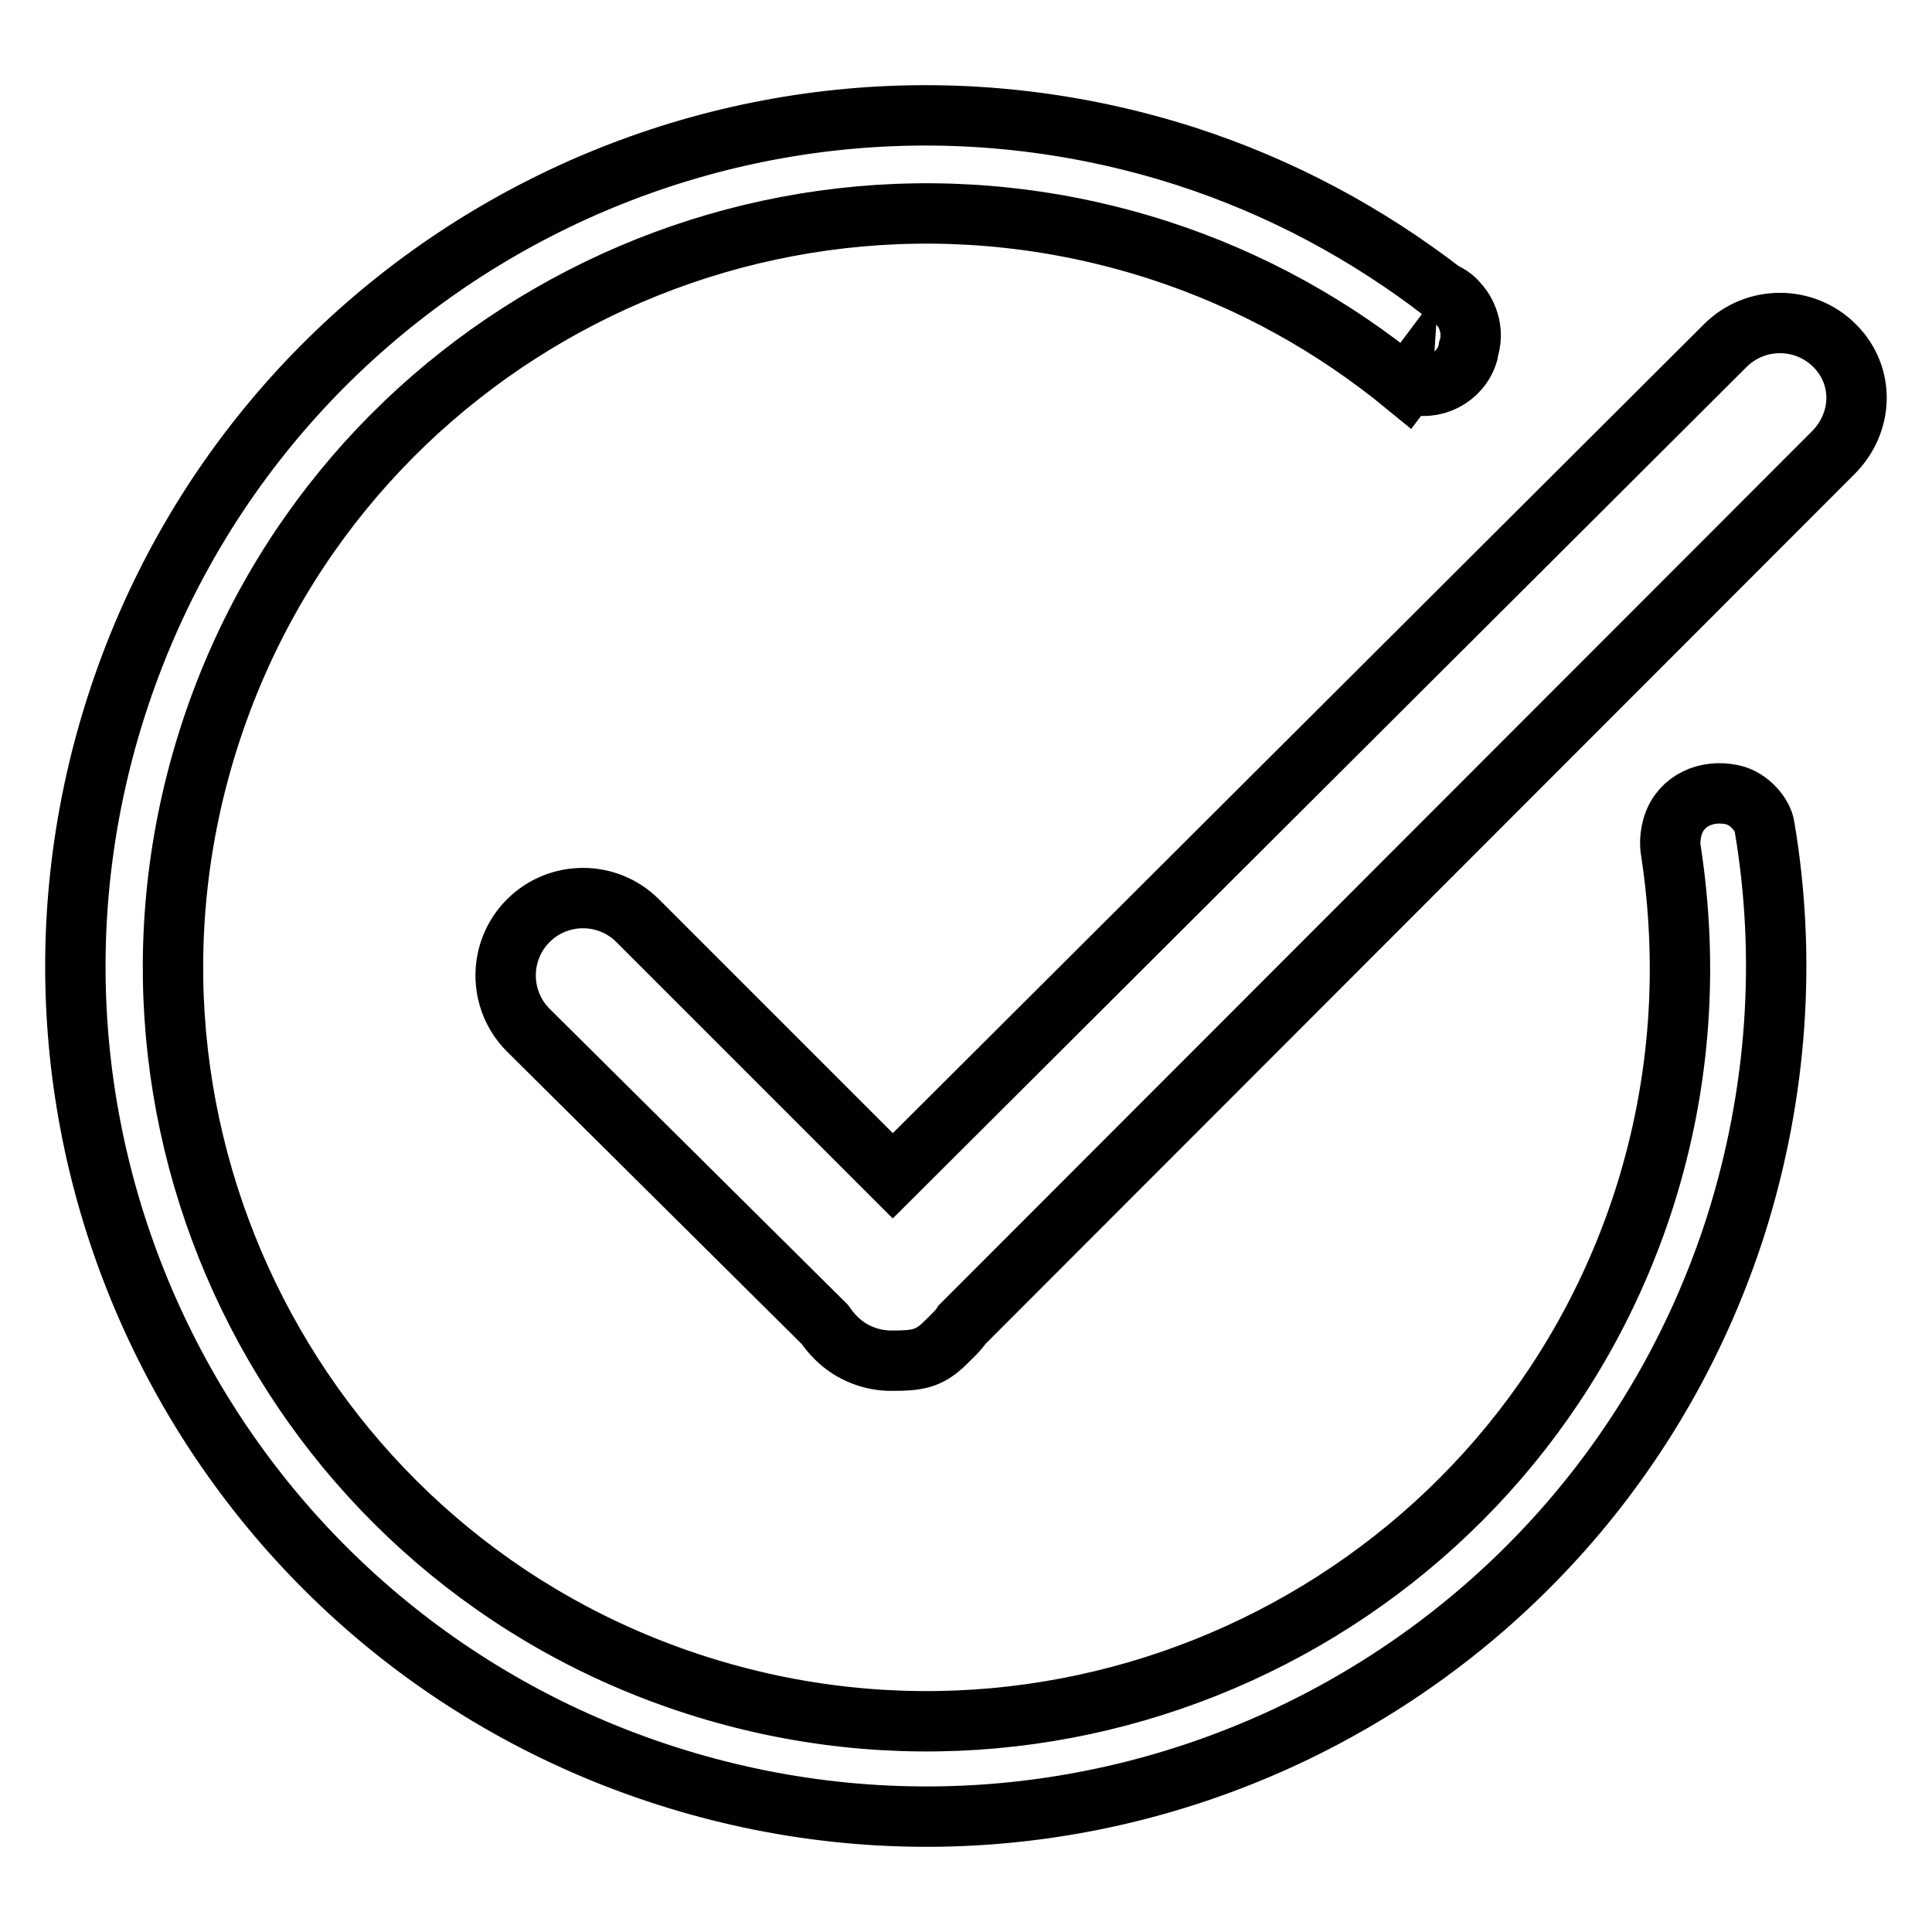 <?xml version="1.0" encoding="utf-8"?>
<!-- Svg Vector Icons : http://www.onlinewebfonts.com/icon -->
<!DOCTYPE svg PUBLIC "-//W3C//DTD SVG 1.1//EN" "http://www.w3.org/Graphics/SVG/1.1/DTD/svg11.dtd">
<svg version="1.1" xmlns="http://www.w3.org/2000/svg" xmlns:xlink="http://www.w3.org/1999/xlink" x="0px" y="0px" viewBox="0 0 256 256" enable-background="new 0 0 256 256" xml:space="preserve">
<g><g><path stroke-width="8" fill-opacity="0" stroke="#000000"  d="M242.9,60L127.5,175.5c-0.5,0.8-1.5,1.7-2.2,2.4c-2.2,2.2-3.8,2.4-7.2,2.4c-2.6,0-5.3-1-7.3-3c-0.7-0.7-1-1.1-1.5-1.8l-39.3-39c-4-4-4-10.5,0-14.5c4-4,10.5-4,14.5,0l33.8,33.8l110.3-110c4-4,10.5-4,14.5,0C247.1,49.8,246.9,56,242.9,60z M194.6,46.2l-0.1,0.6c-1,3.3-4.6,5.1-7.8,4c0,0-0.1,0-0.1-0.1l-0.3,0.4c-9.5-7.8-20.5-14-32.9-18C100.7,16.2,44.5,45.2,27.7,97.7c-16.8,52.5,12.1,108.8,64.6,125.6c52.5,16.8,108.8-12.1,125.6-64.6c4.9-15.4,5.8-31,3.5-46c-0.3-1.7,0.3-3.4,0.3-3.4c1.1-3.3,4.5-4.7,7.8-4c2.4,0.5,4.1,2.8,4.3,4.2c2.9,17.1,1.8,35.2-3.8,52.9c-19,59.3-82.4,91.9-141.7,72.9c-59.3-19-91.9-82.4-72.9-141.7c19-59.3,82.4-91.9,141.7-72.9c12.7,4.1,24.1,10.3,34.1,18c0.9,0.4,1.6,0.9,2.1,1.6C193.6,40.5,195.6,43.1,194.6,46.2z"/></g></g>
</svg>